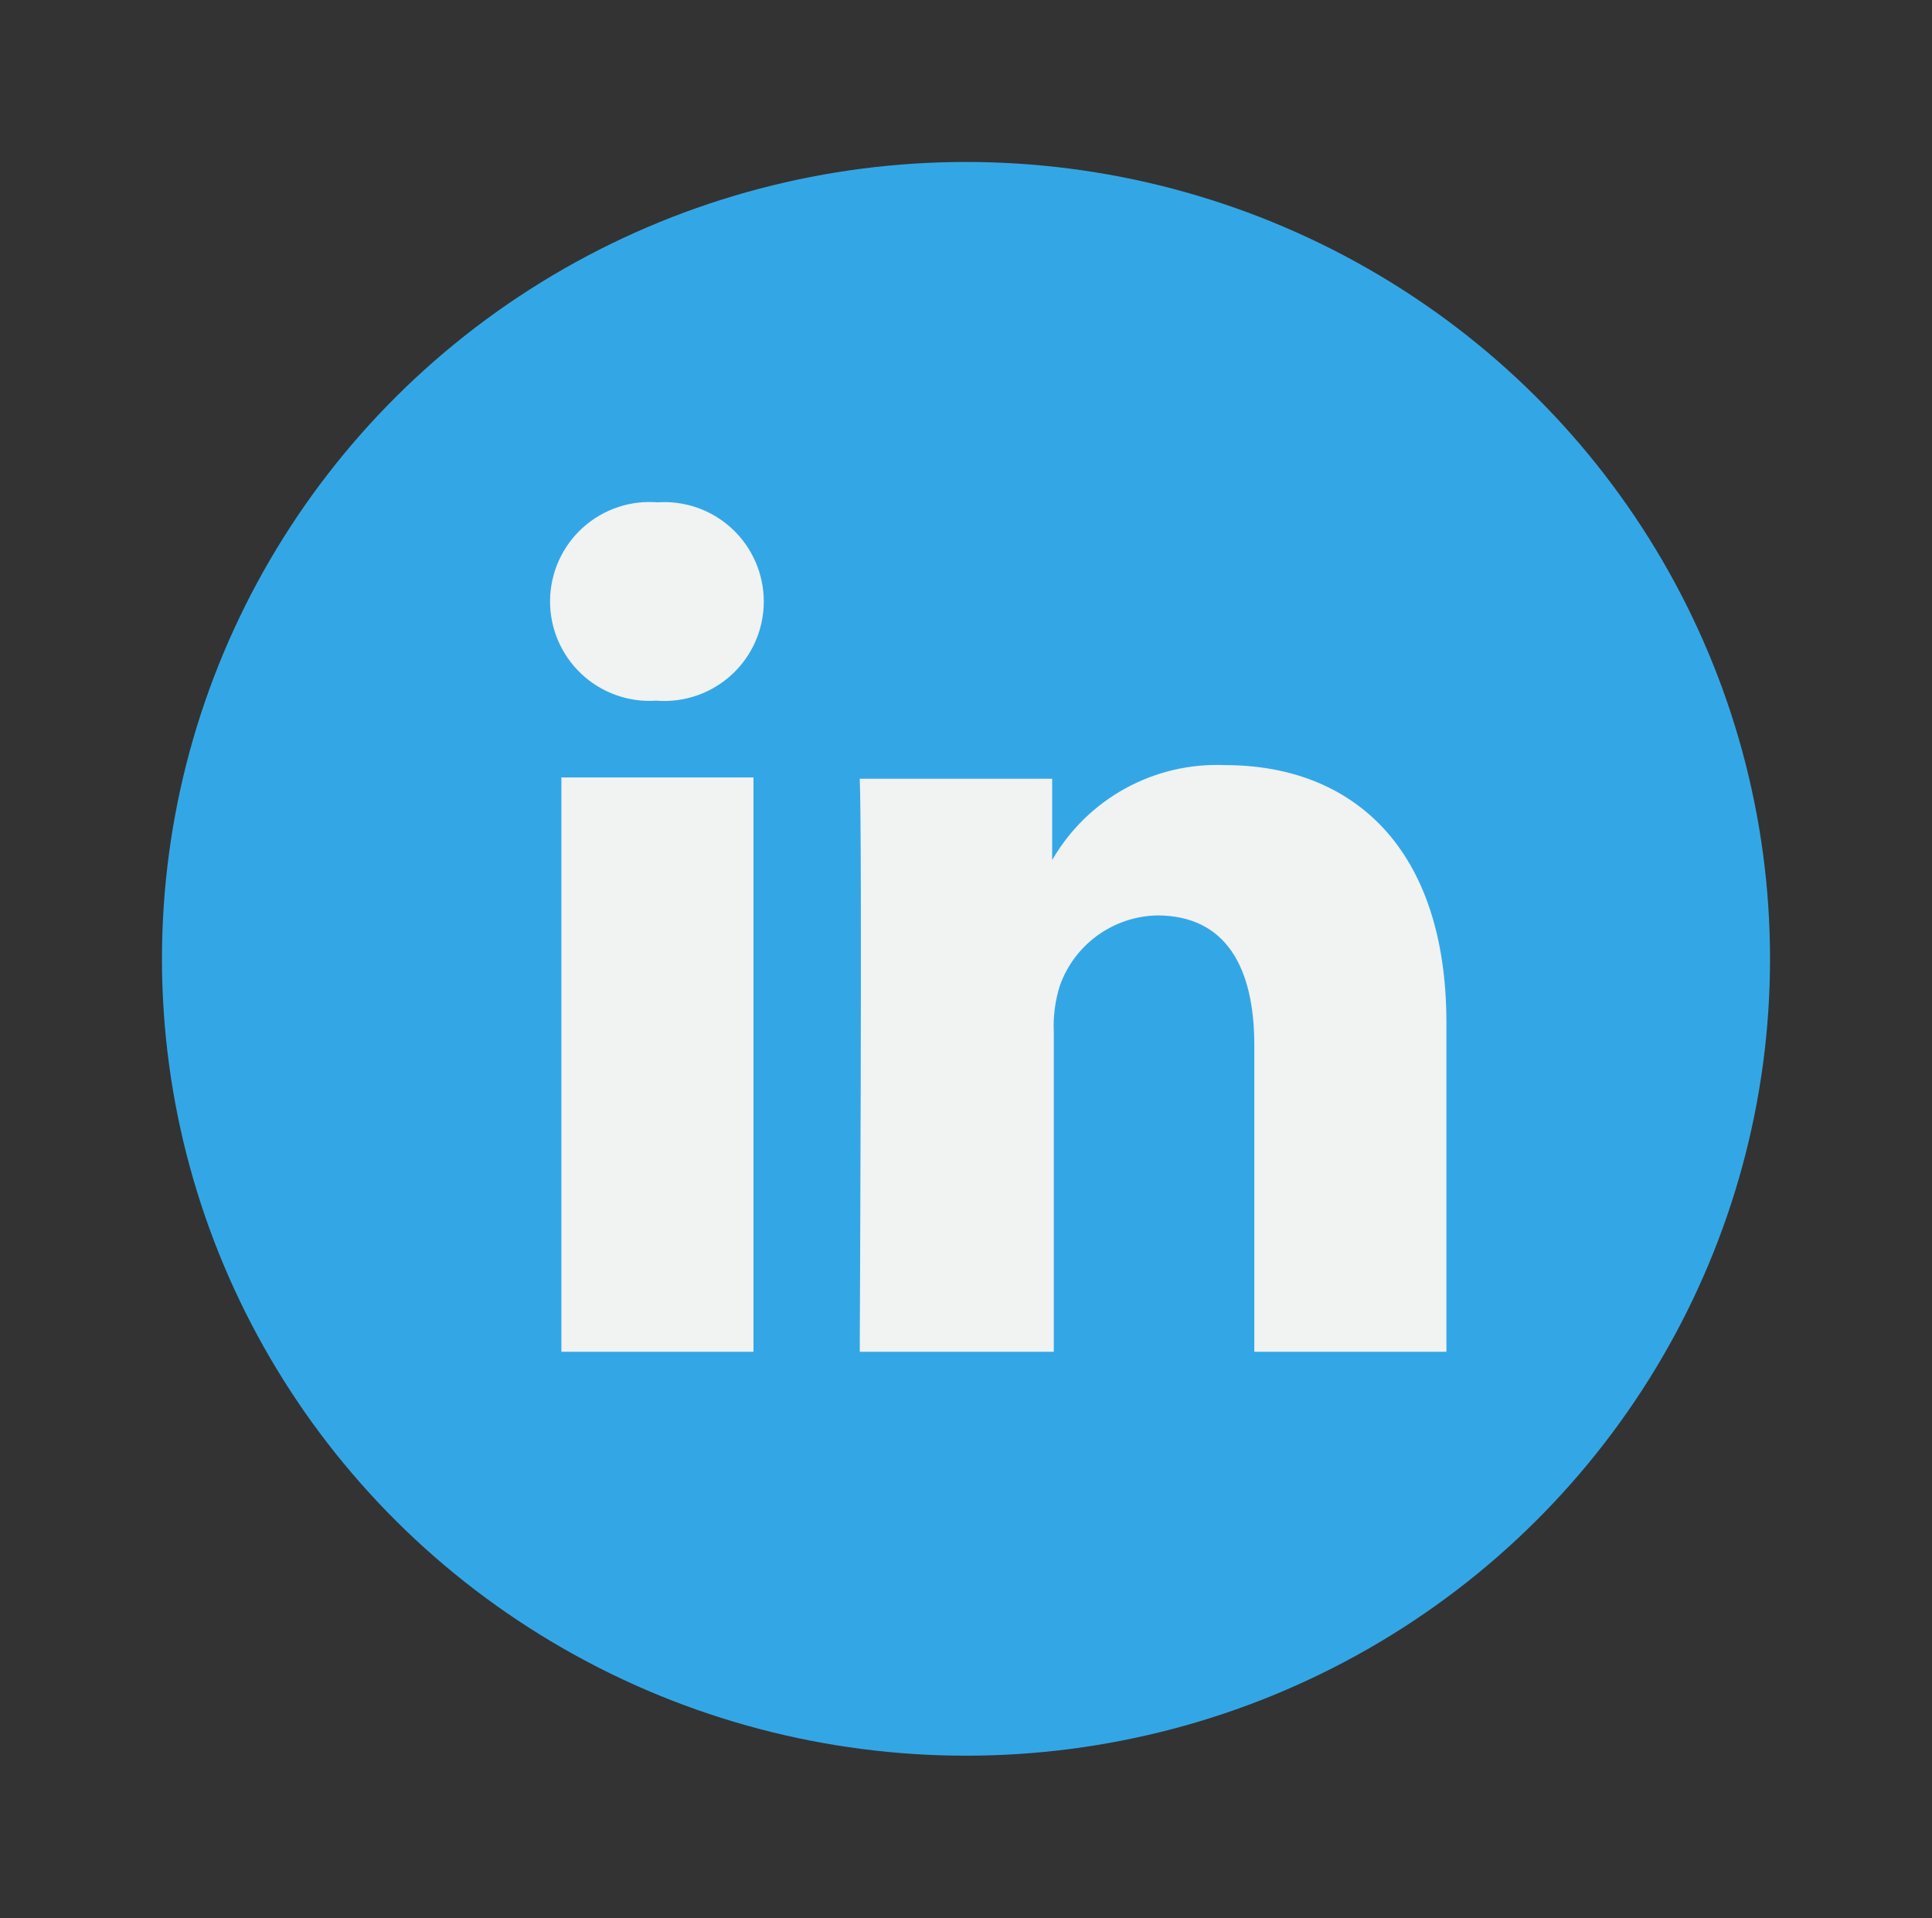 <?xml version="1.0" encoding="UTF-8" standalone="no"?>
<svg
   viewBox="0 0 59.64 59.21"
   version="1.1"
   id="svg31"
   sodipodi:docname="RS_linkedin.svg"
   inkscape:version="1.1 (c68e22c387, 2021-05-23)"
   xmlns:inkscape="http://www.inkscape.org/namespaces/inkscape"
   xmlns:sodipodi="http://sodipodi.sourceforge.net/DTD/sodipodi-0.dtd"
   xmlns="http://www.w3.org/2000/svg"
   xmlns:svg="http://www.w3.org/2000/svg"
   xmlns:rdf="http://www.w3.org/1999/02/22-rdf-syntax-ns#"
   xmlns:cc="http://creativecommons.org/ns#"
   xmlns:dc="http://purl.org/dc/elements/1.1/">
  <rect x="0" y="0" width="59.64" height="59.21" fill="#333333" stroke="none"/>
  <sodipodi:namedview
     id="namedview33"
     pagecolor="#505050"
     bordercolor="#ffffff"
     borderopacity="1"
     inkscape:pageshadow="0"
     inkscape:pageopacity="0"
     inkscape:pagecheckerboard="1"
     showgrid="false"
     inkscape:zoom="12.717447"
     inkscape:cx="29.840896"
     inkscape:cy="29.605"
     inkscape:window-width="2560"
     inkscape:window-height="1377"
     inkscape:window-x="1672"
     inkscape:window-y="-8"
     inkscape:window-maximized="1"
     inkscape:current-layer="Calque_1-2" />
  <defs
     id="defs13">
    <style
       id="style2">.cls-1{fill:none;}.cls-2{clip-path:url(#clip-path);}.cls-3{clip-path:url(#clip-path-2);}.cls-4{fill:#33a7e6;}.cls-5{clip-path:url(#clip-path-3);}.cls-6{fill:#f1f2f2;}</style>
    <clipPath
       id="clip-path">
      <ellipse
         class="cls-1"
         cx="29.82"
         cy="29.6"
         rx="24.82"
         ry="24.6"
         id="ellipse4" />
    </clipPath>
    <clipPath
       id="clip-path-2">
      <rect
         class="cls-1"
         x="5"
         y="4.56"
         width="50"
         height="50"
         id="rect7" />
    </clipPath>
    <clipPath
       id="clip-path-3">
      <path
         class="cls-1"
         d="M17.33,41.73h5.93V24H17.33Zm3-26.22a3.07,3.07,0,1,0-.07,6.12h0a3.07,3.07,0,1,0,0-6.12ZM44.65,31.58V41.73H38.72V32.26c0-2.37-.86-4-3-4a3.26,3.26,0,0,0-3,2.16,4.1,4.1,0,0,0-.19,1.43v9.88H26.54s.08-16,0-17.69h5.94v2.51l0,.05h0v-.05a5.87,5.87,0,0,1,5.34-2.93C41.73,23.62,44.65,26.15,44.65,31.58Z"
         id="path10" />
    </clipPath>
  </defs>
  <title
     id="title15">RS_linkedin</title>
  <g
     id="Calque_2"
     data-name="Calque 2">
    <g
       id="Calque_1-2"
       data-name="Calque 1">
      <g
         class="cls-2"
         clip-path="url(#clip-path)"
         id="g21"
         style="fill:#33a7e6;fill-opacity:1">
        <g
           class="cls-3"
           clip-path="url(#clip-path-2)"
           id="g19"
           style="fill:#33a7e6;fill-opacity:1">
          <rect
             class="cls-4"
             width="59.64"
             height="59.21"
             id="rect17"
             x="0"
             y="0"
             inkscape:label="rect17"
             style="fill:#33a7e6;fill-opacity:1" />
        </g>
      </g>
      <g
         class="cls-5"
         clip-path="url(#clip-path-3)"
         id="g27">
        <g
           class="cls-3"
           clip-path="url(#clip-path-2)"
           id="g25">
          <rect
             class="cls-6"
             x="11.98"
             y="10.51"
             width="37.68"
             height="36.21"
             id="rect23" />
        </g>
      </g>
    </g>
  </g>
</svg>
